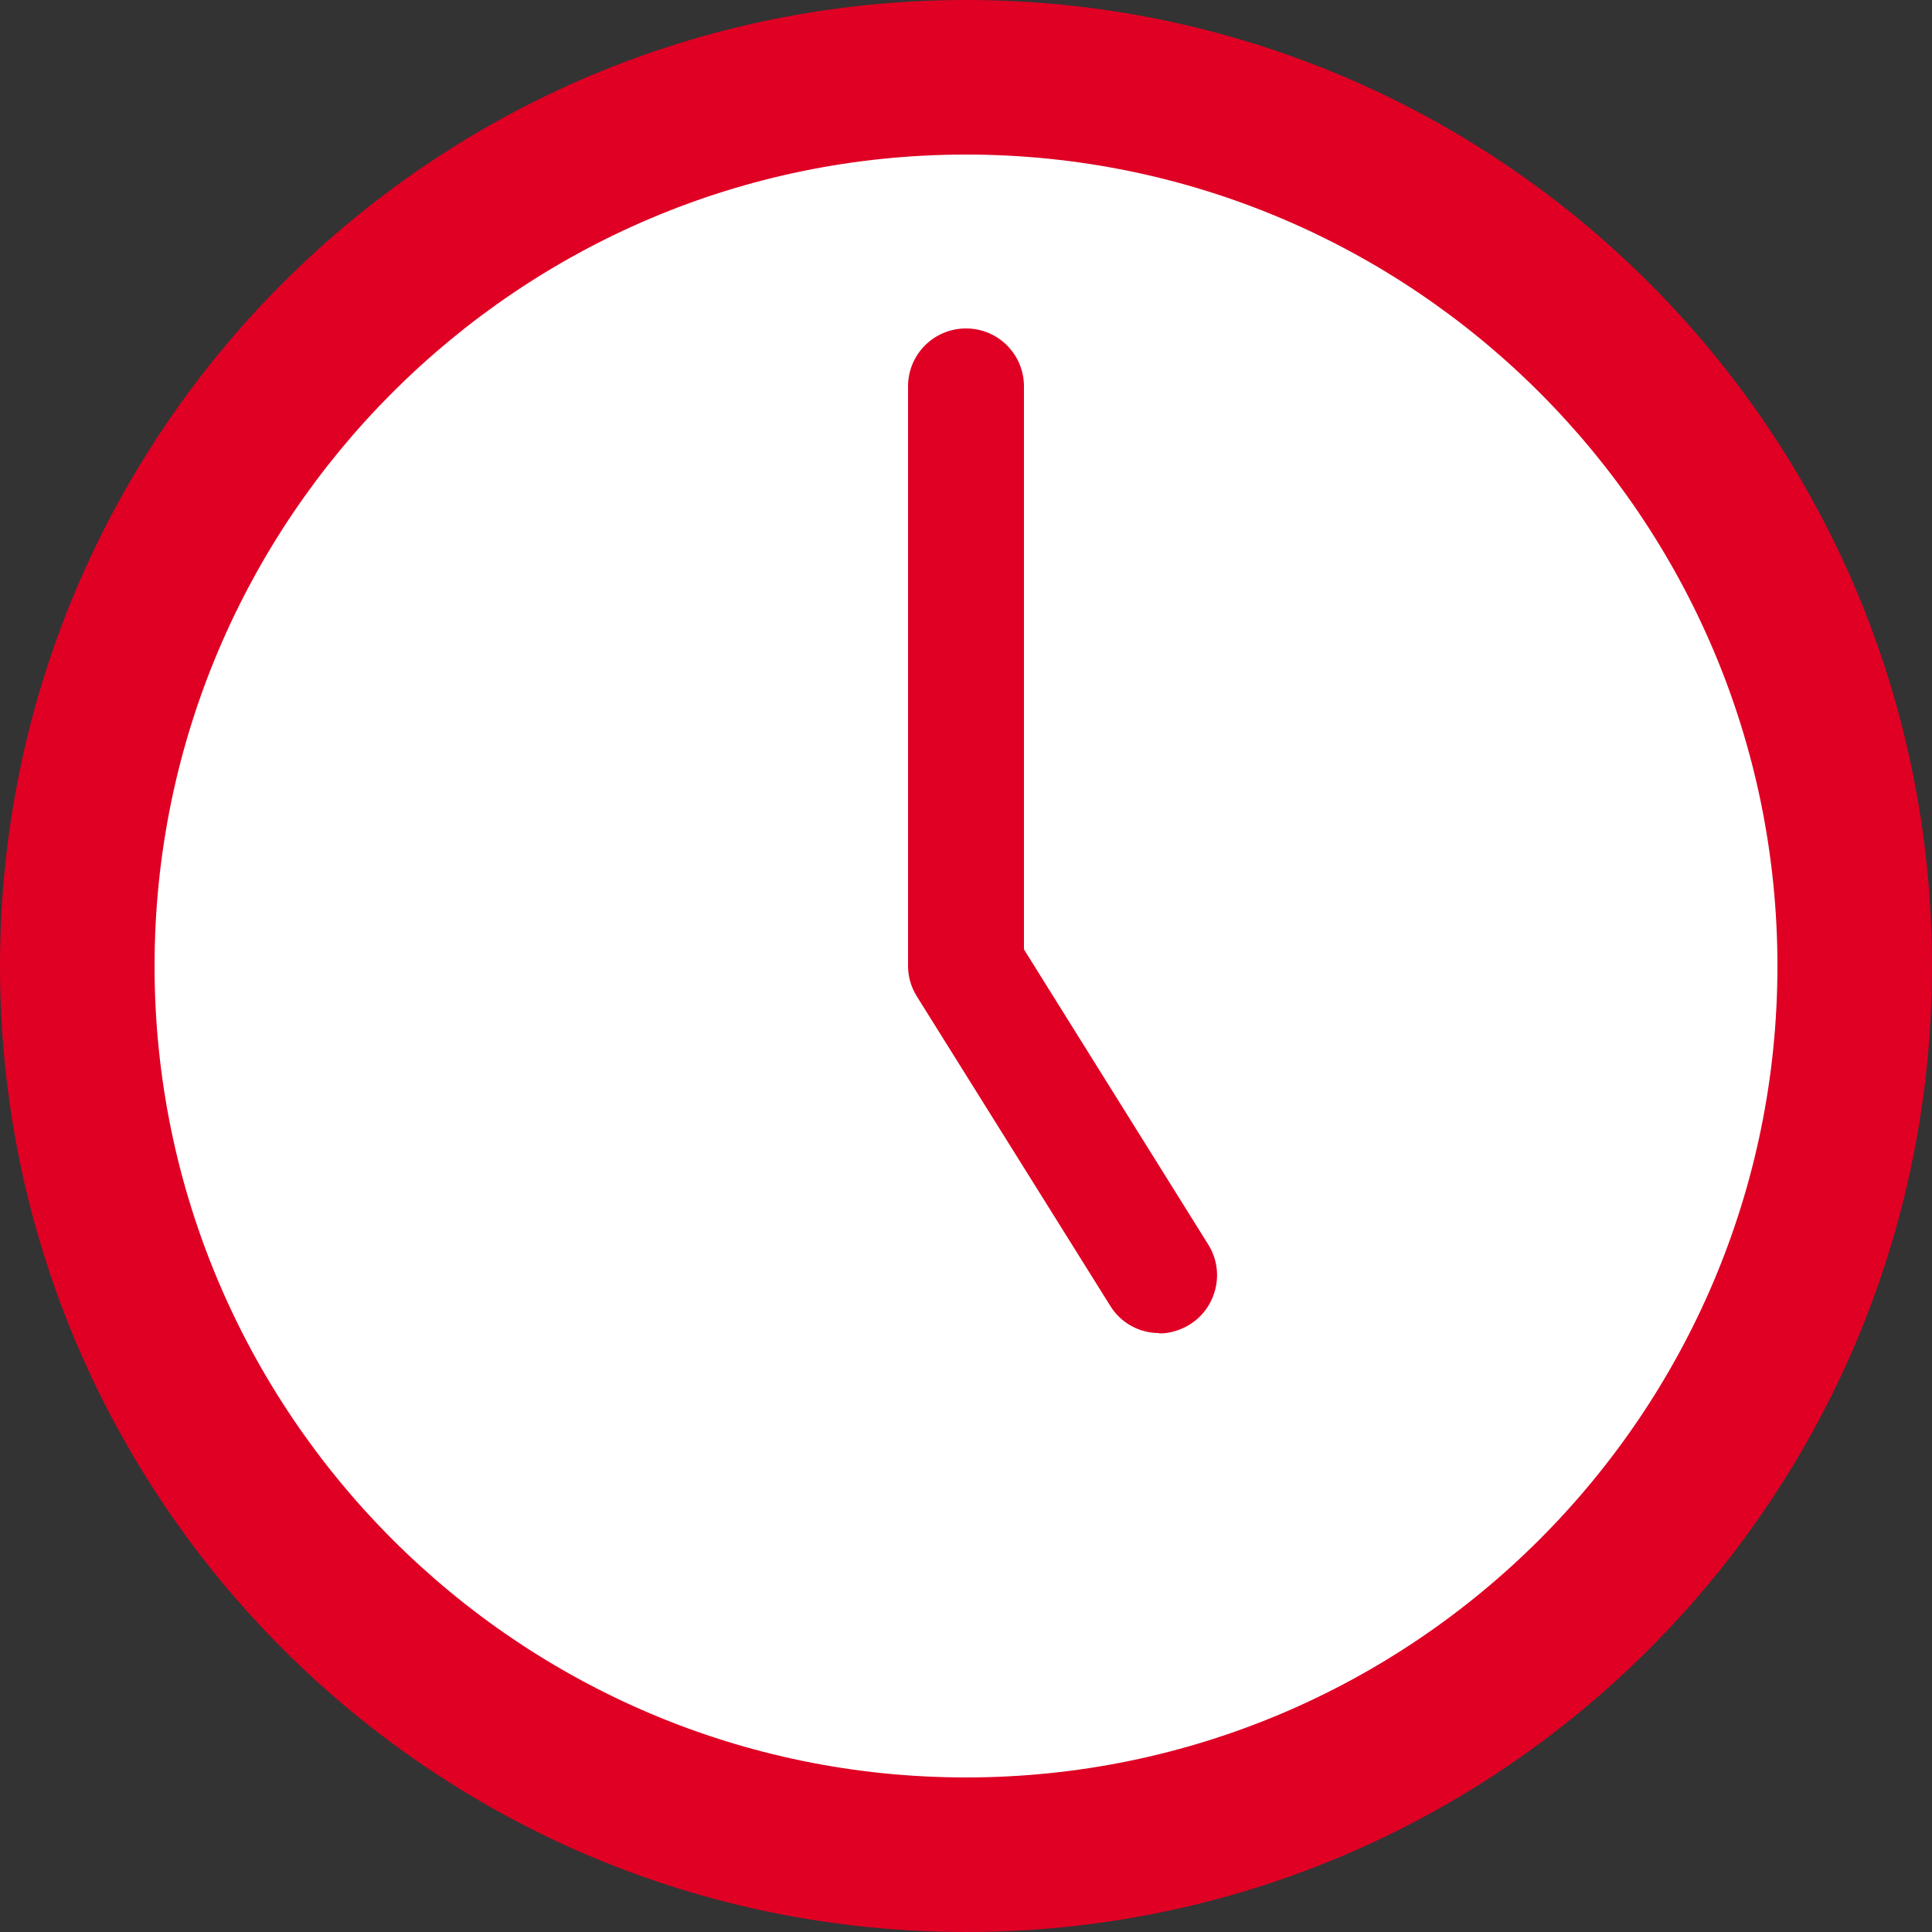 <svg height="50" viewBox="0 0 50 50" width="50" xmlns="http://www.w3.org/2000/svg"><rect x="0" y="0" width="50" height="50" fill="#333333" stroke="none"/><circle cx="25" cy="25" fill="#fff" r="23"/><g fill="#df0024"><path d="m25 4c11.58 0 21 9.42 21 21s-9.42 21-21 21-21-9.42-21-21 9.42-21 21-21m0-4c-13.81 0-25 11.19-25 25s11.19 25 25 25 25-11.19 25-25-11.19-25-25-25z"/><path d="m30 34.5c-.5 0-.99-.25-1.27-.71l-5-8c-.15-.24-.23-.51-.23-.79v-15c0-.83.67-1.5 1.5-1.5s1.5.67 1.5 1.5v14.57l4.77 7.64c.44.7.22 1.63-.48 2.07-.25.15-.52.23-.79.23z"/></g></svg>